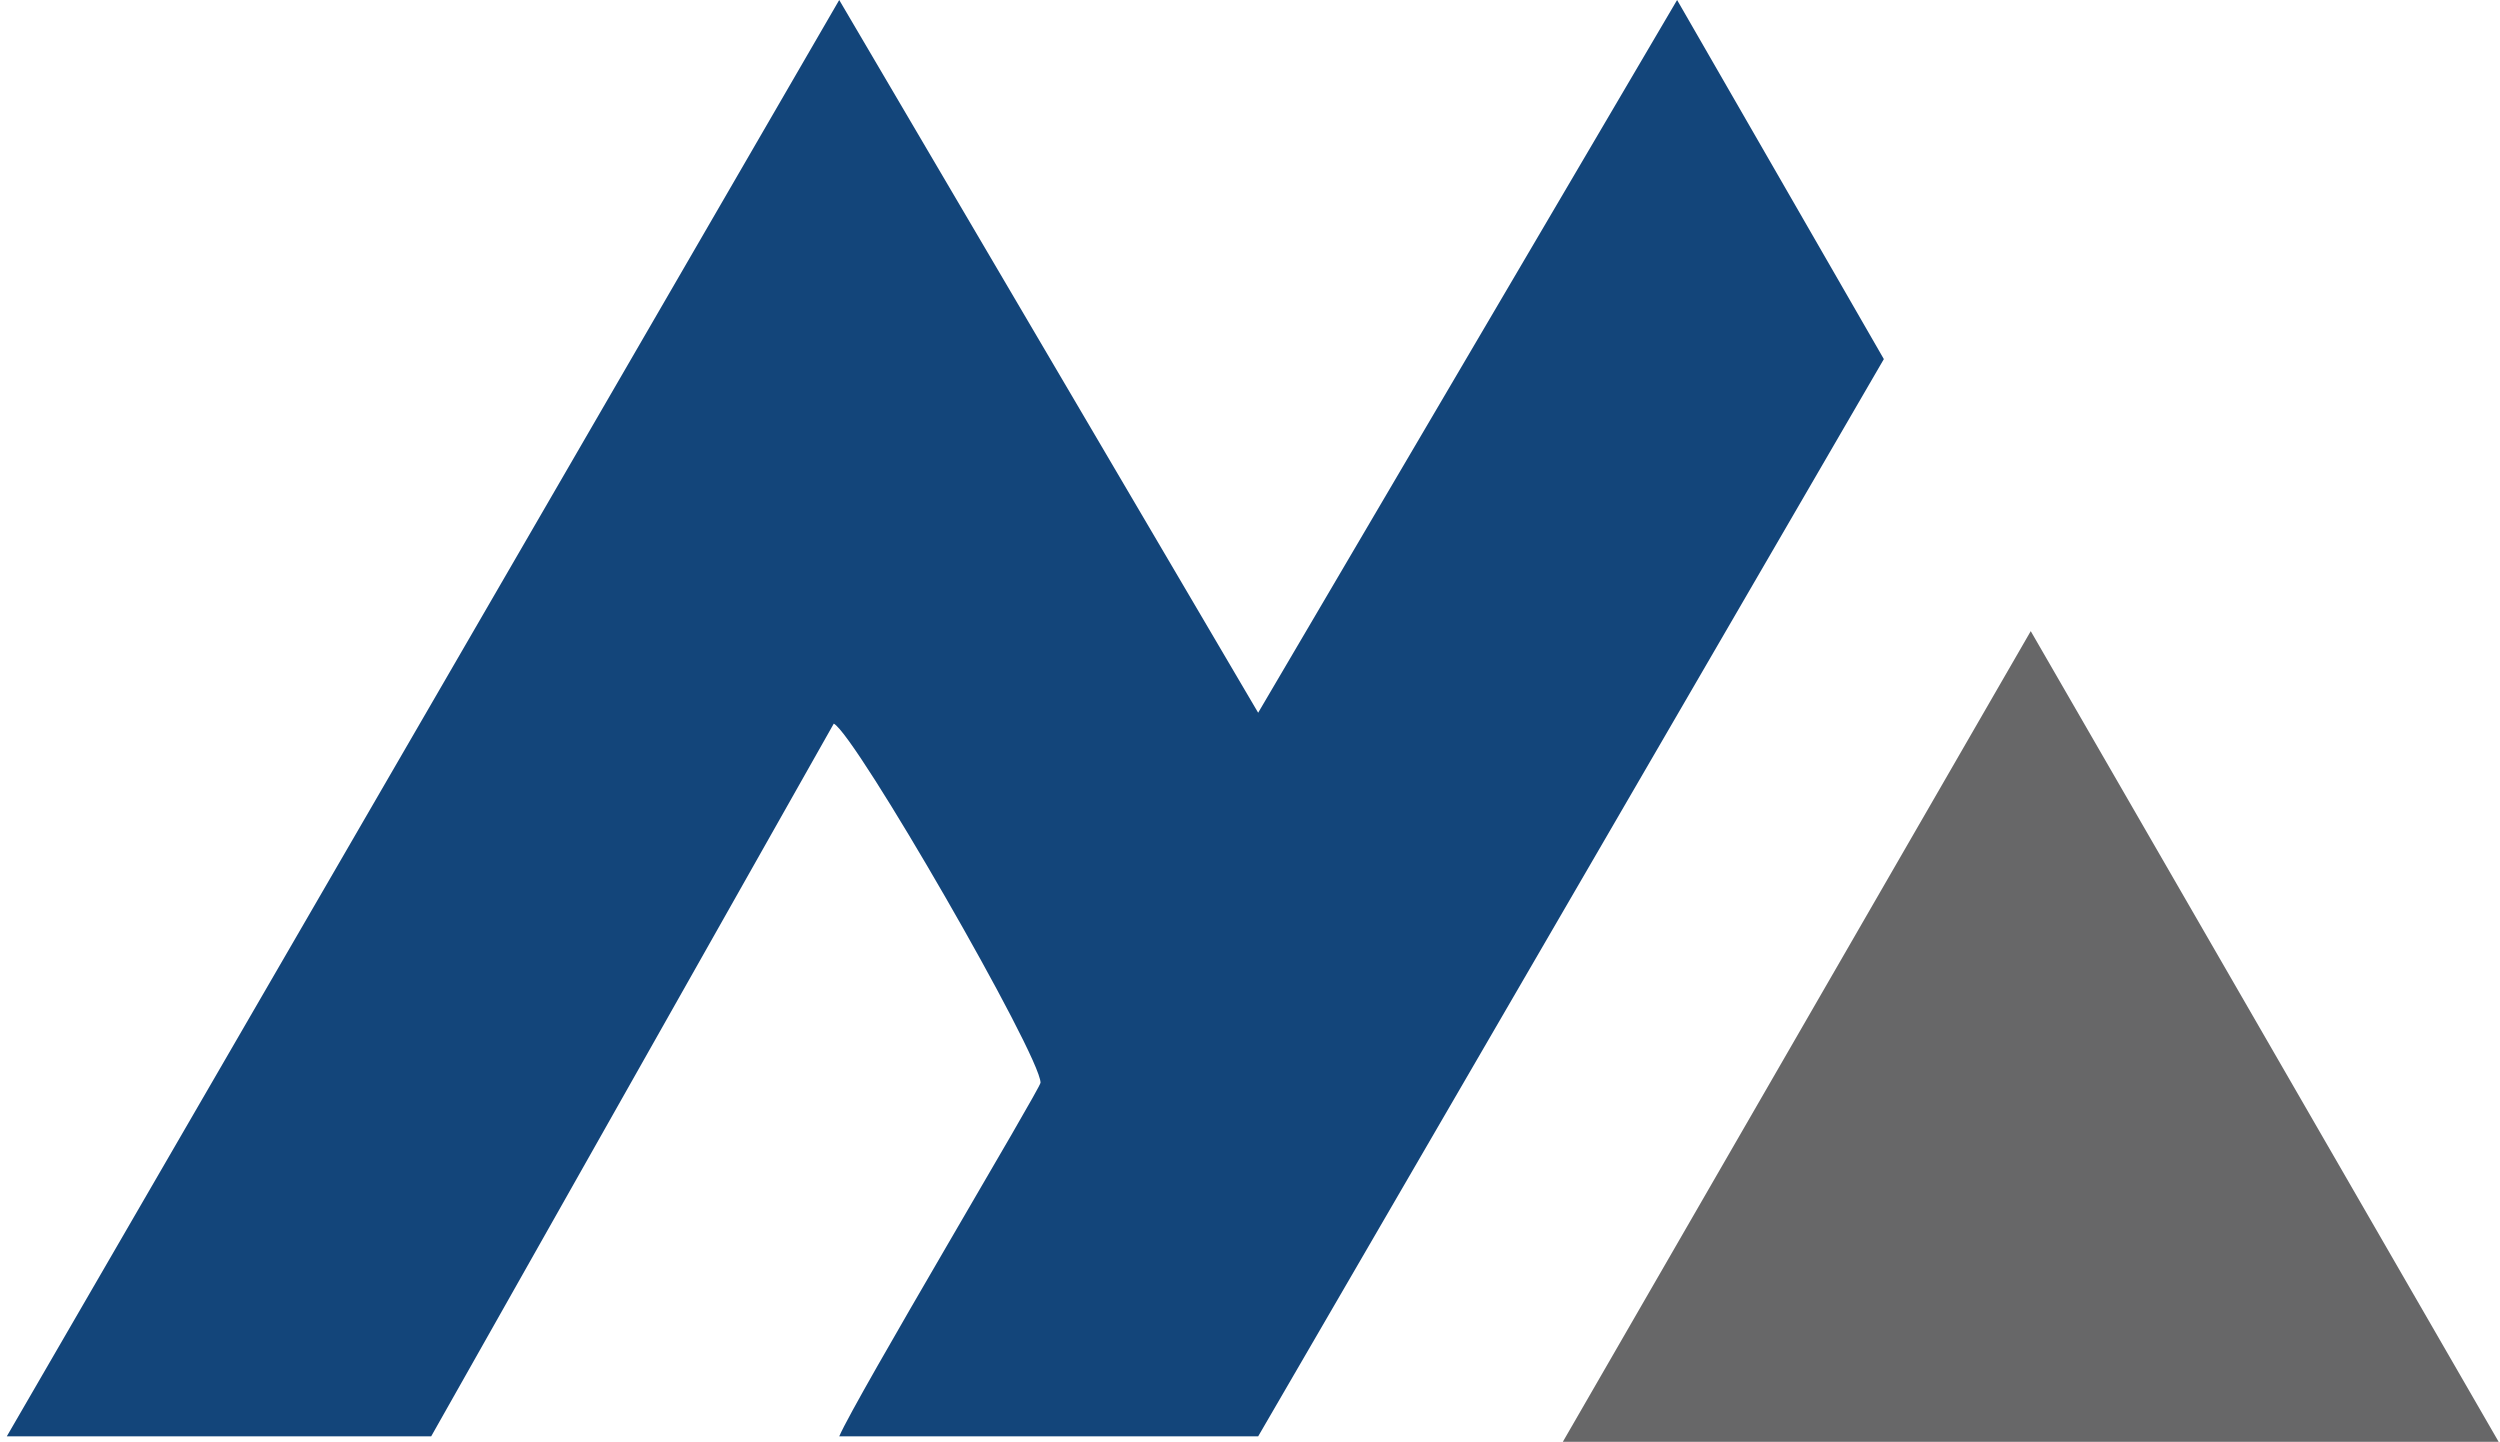 <?xml version="1.0" encoding="UTF-8"?>
<!DOCTYPE svg PUBLIC "-//W3C//DTD SVG 1.1//EN" "http://www.w3.org/Graphics/SVG/1.1/DTD/svg11.dtd">
<!-- Creator: CorelDRAW -->
<svg xmlns="http://www.w3.org/2000/svg" xml:space="preserve" width="1.134in" height="0.654in" style="shape-rendering:geometricPrecision; text-rendering:geometricPrecision; image-rendering:optimizeQuality; fill-rule:evenodd; clip-rule:evenodd"
viewBox="0 0 0.459 0.265"
 xmlns:xlink="http://www.w3.org/1999/xlink">
 <defs>
  <style type="text/css">
   <![CDATA[
    .fil1 {fill:#13457A}
    .fil0 {fill:#676768}
   ]]>
  </style>
 </defs>
 <g id="Layer_x0020_1">
  <g id="_108211480">
   <polygon id="_108201640" class="fil0" points="0.287,0.265 0.459,0.265 0.373,0.116 "/>
   <path id="_108201568" class="fil1" d="M0.346 0.066l-0.038 -0.066 -0.077 0.131 -0.077 -0.131 -0.153 0.264 0.078 0 0.074 -0.131c0.004,0.002 0.038,0.061 0.038,0.066 0,0.001 -0.034,0.058 -0.037,0.065l0.077 -0 0.115 -0.198z"/>
  </g>
 </g>
</svg>
